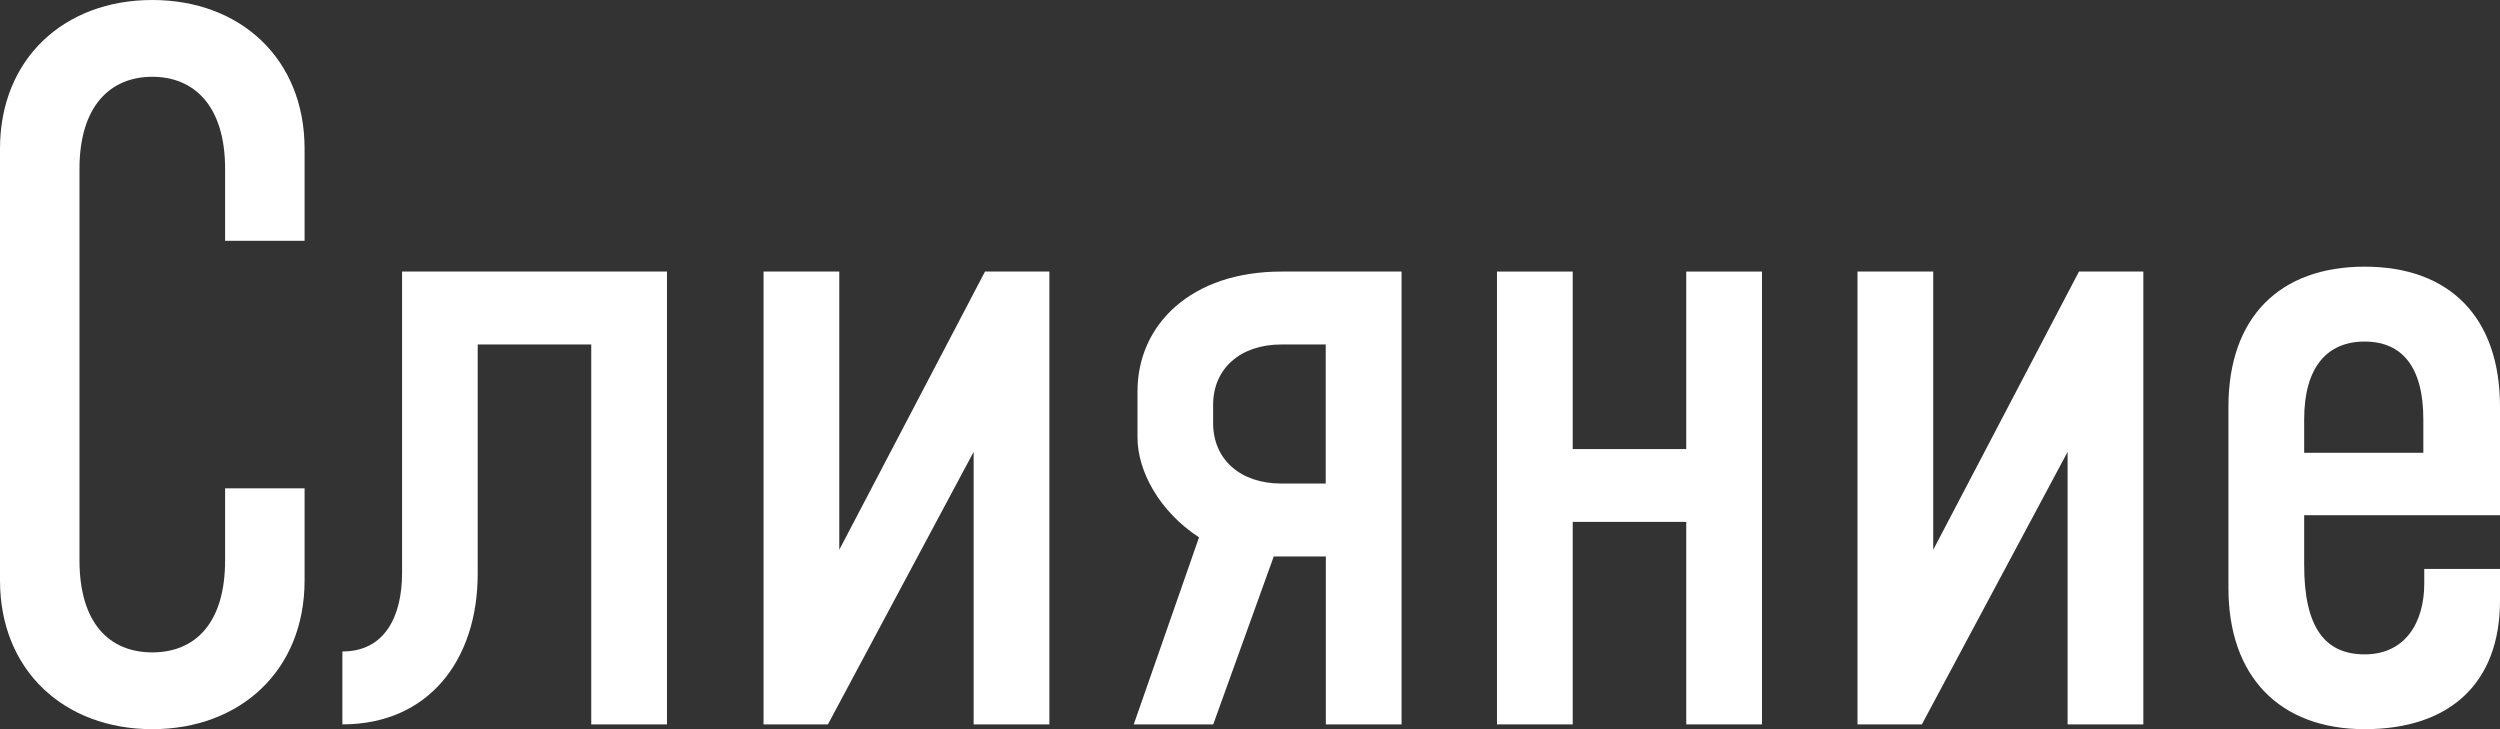 <?xml version="1.0" encoding="UTF-8"?>
<svg id="Layer_1" data-name="Layer 1" xmlns="http://www.w3.org/2000/svg" viewBox="0 0 240 70">
  <rect x="0" y="0" width="240" height="70" fill="#333333" stroke="none"/>
  <defs>
    <style>
      .cls-1 {
        fill: #fff;
      }
    </style>
  </defs>
  <path class="cls-1" d="m0,55.72V14.28C0,5.62,6.18,0,14.62,0s14.62,5.62,14.62,14.28v8.84h-7.63v-6.91c0-6.08-3-8.84-6.99-8.84s-6.99,2.76-6.99,8.84v37.58c0,6.08,2.91,8.84,6.99,8.84s6.99-2.76,6.99-8.84v-6.91h7.63v8.84c0,8.66-6.18,14.28-14.62,14.28S0,64.38,0,55.72Z"/>
  <path class="cls-1" d="m32.88,62.54c4.09,0,5.72-3.41,5.72-7.55v-28.92h25.43v43.47h-7.27v-36.47h-10.9v22.01c0,8.29-4.72,14.46-12.99,14.46v-7Z"/>
  <path class="cls-1" d="m93.47,69.54v-26.16l-13.99,26.16h-6.18V26.07h7.27v26.71l13.99-26.71h6.18v43.47h-7.27Z"/>
  <path class="cls-1" d="m115.1,51.58c-3.81-2.49-5.9-6.36-5.9-9.58v-4.42c0-6.45,5.18-11.51,13.81-11.51h11.54v43.47h-7.27v-16.12h-5l-5.81,16.12h-7.63l6.27-17.96Zm12.17-5.16v-13.35h-4.27c-3.91,0-6.54,2.3-6.54,5.8v1.75c0,3.5,2.63,5.8,6.54,5.8h4.27Z"/>
  <path class="cls-1" d="m143.71,26.07h7.27v17.04h10.9v-17.04h7.27v43.47h-7.27v-19.44h-10.9v19.44h-7.27V26.07Z"/>
  <path class="cls-1" d="m198.49,69.54v-26.16l-13.99,26.16h-6.18V26.07h7.27v26.71l13.99-26.71h6.18v43.47h-7.27Z"/>
  <path class="cls-1" d="m213.93,56.46v-17.41c0-8.57,4.9-13.45,13.08-13.45s12.99,4.88,12.99,13.45v10.41h-18.8v4.79c0,5.99,2,8.57,5.81,8.57s5.72-2.95,5.72-6.82v-1.38h7.27v3.04c0,7.92-4.81,12.34-12.99,12.34s-13.08-5.07-13.08-13.54Zm18.71-12.99v-3.22c0-4.97-2-7.46-5.63-7.46s-5.81,2.49-5.81,7.46v3.22h11.45Z"/>
</svg>